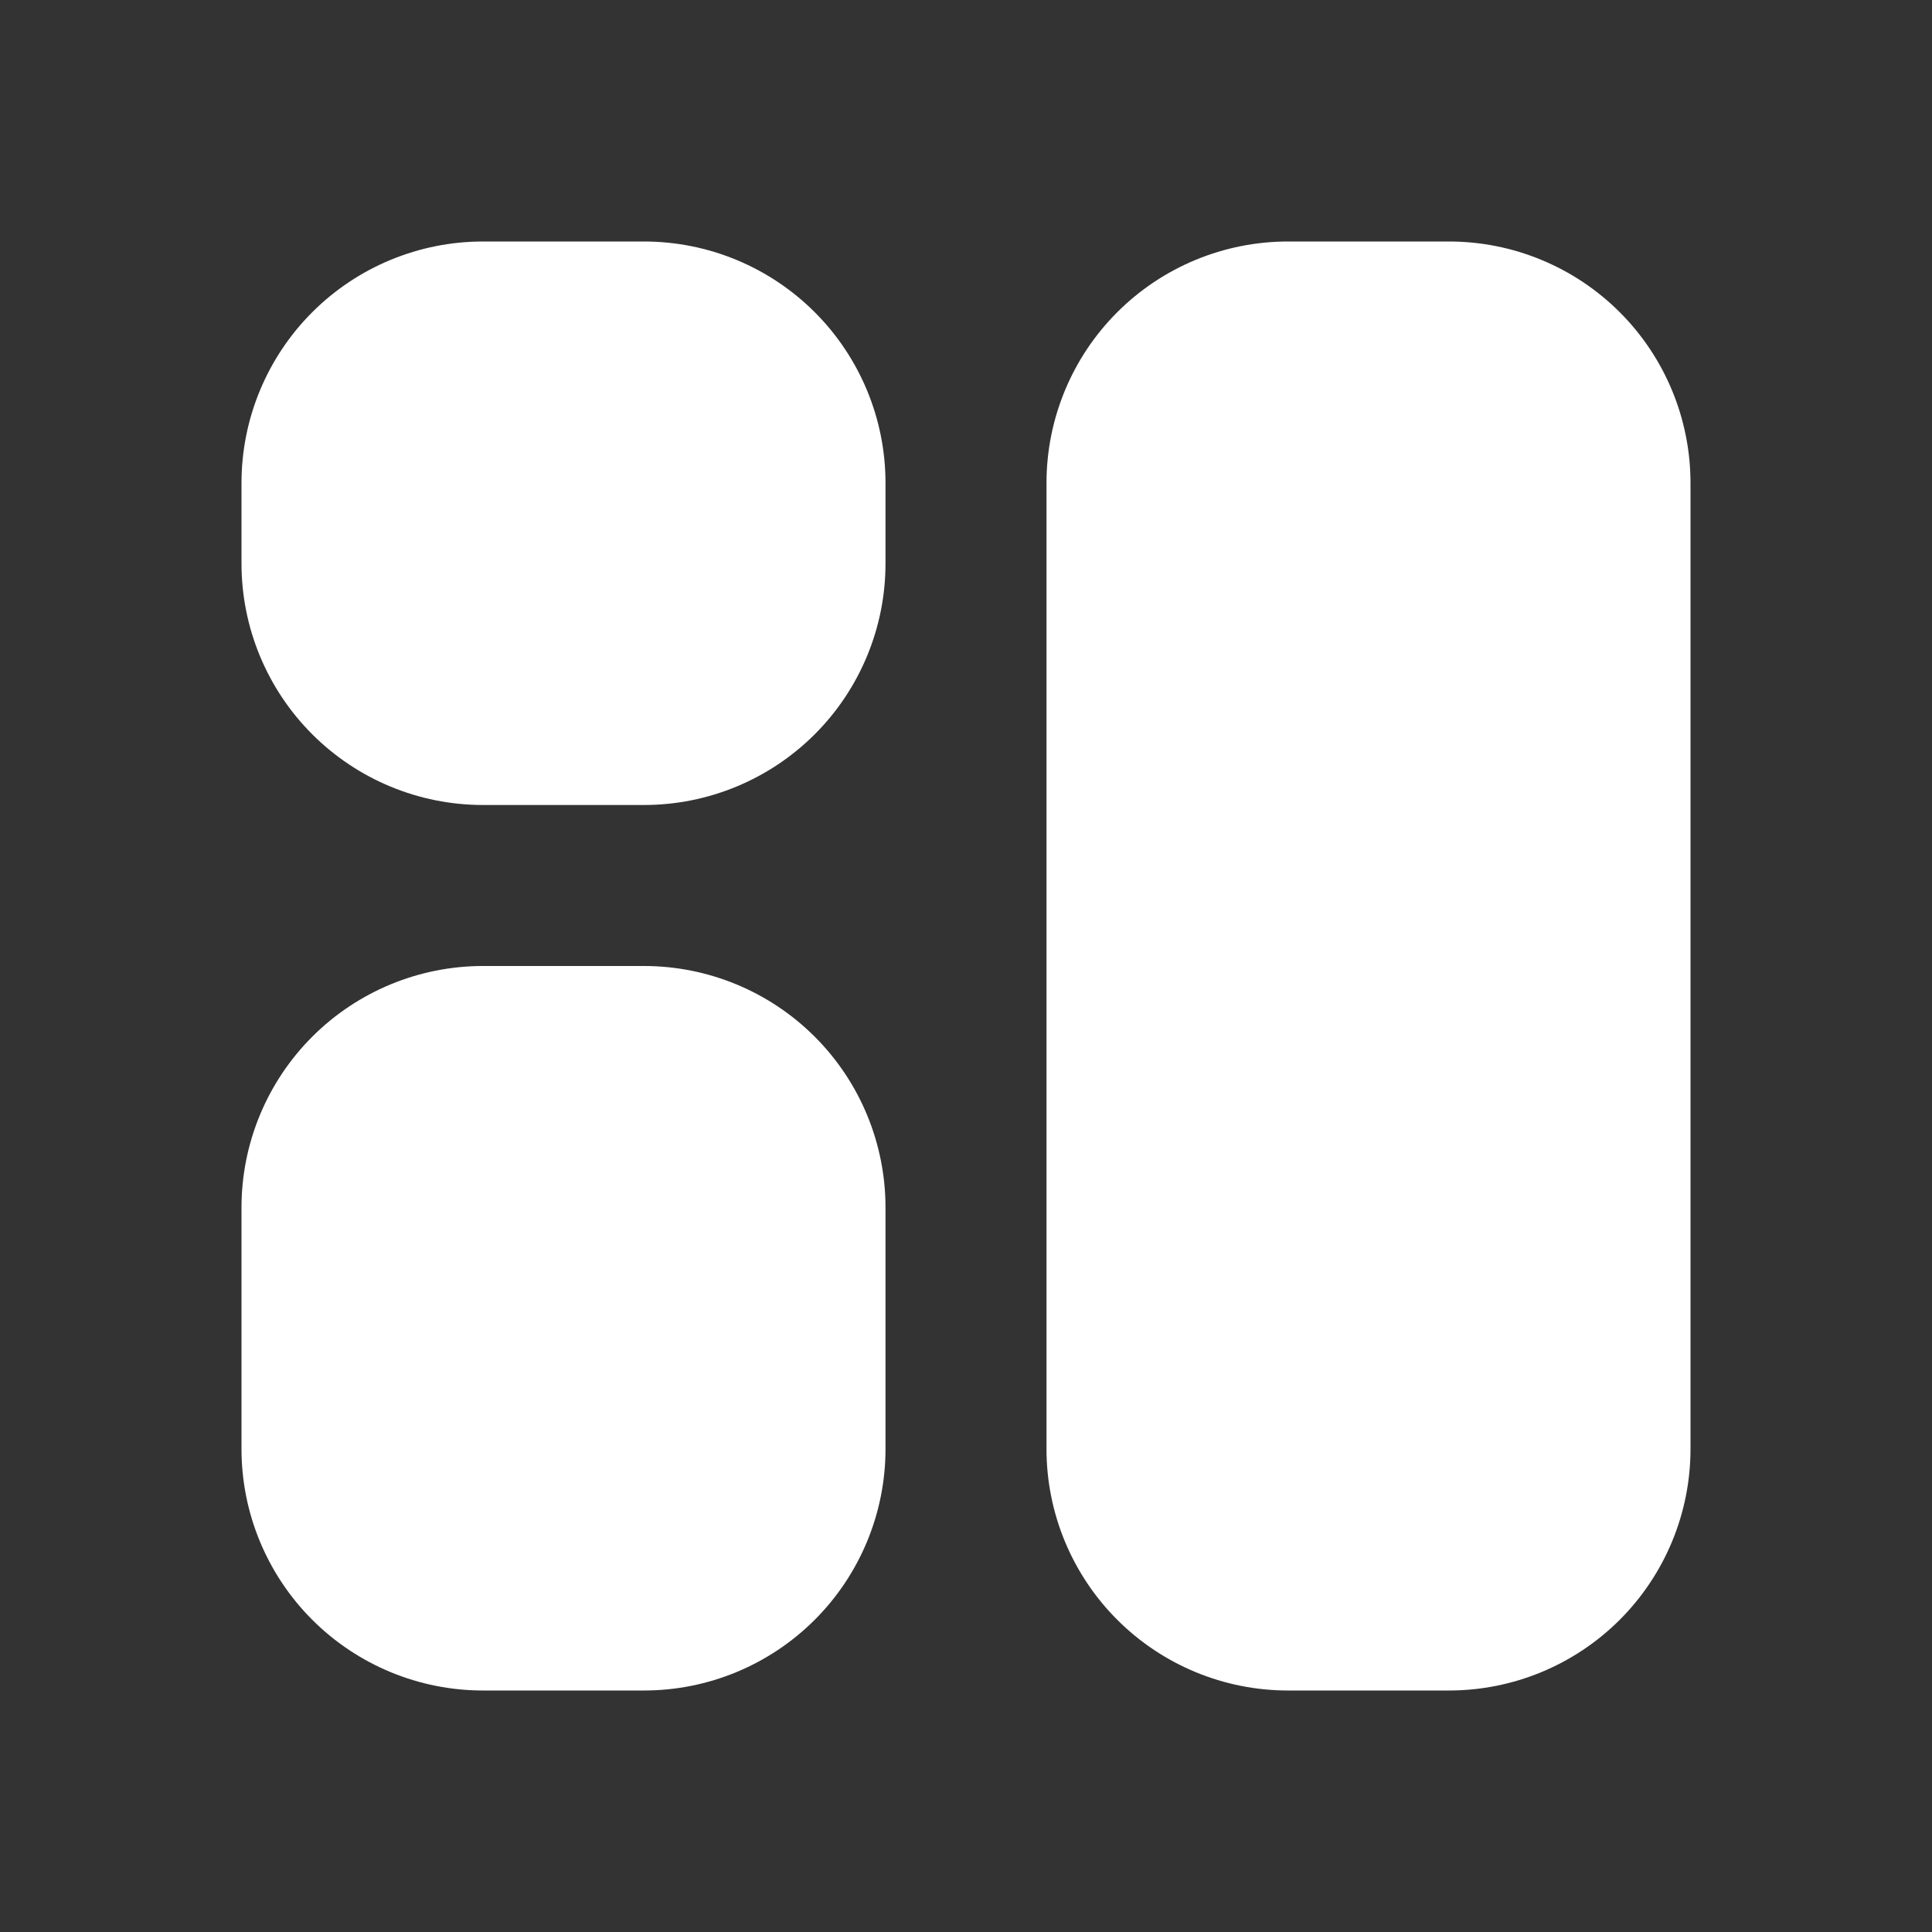 <?xml version="1.0" encoding="UTF-8"?> <svg xmlns="http://www.w3.org/2000/svg" width="200" height="200" viewBox="0 0 200 200" fill="none"><rect x="0" y="0" width="200" height="200" fill="#333333" stroke="none"/><path d="M66.667 25C73.297 25 79.656 27.634 84.344 32.322C89.033 37.011 91.667 43.37 91.667 50V58.333C91.667 64.964 89.033 71.323 84.344 76.011C79.656 80.699 73.297 83.333 66.667 83.333H50C43.37 83.333 37.011 80.699 32.322 76.011C27.634 71.323 25 64.964 25 58.333V50C25 43.37 27.634 37.011 32.322 32.322C37.011 27.634 43.37 25 50 25H66.667ZM66.667 100C73.297 100 79.656 102.634 84.344 107.322C89.033 112.011 91.667 118.37 91.667 125V150C91.667 156.63 89.033 162.989 84.344 167.678C79.656 172.366 73.297 175 66.667 175H50C43.37 175 37.011 172.366 32.322 167.678C27.634 162.989 25 156.63 25 150V125C25 118.37 27.634 112.011 32.322 107.322C37.011 102.634 43.37 100 50 100H66.667ZM150 25C156.63 25 162.989 27.634 167.678 32.322C172.366 37.011 175 43.37 175 50V150C175 156.63 172.366 162.989 167.678 167.678C162.989 172.366 156.63 175 150 175H133.333C126.703 175 120.344 172.366 115.656 167.678C110.967 162.989 108.333 156.63 108.333 150V50C108.333 43.37 110.967 37.011 115.656 32.322C120.344 27.634 126.703 25 133.333 25H150Z" fill="white"></path></svg> 